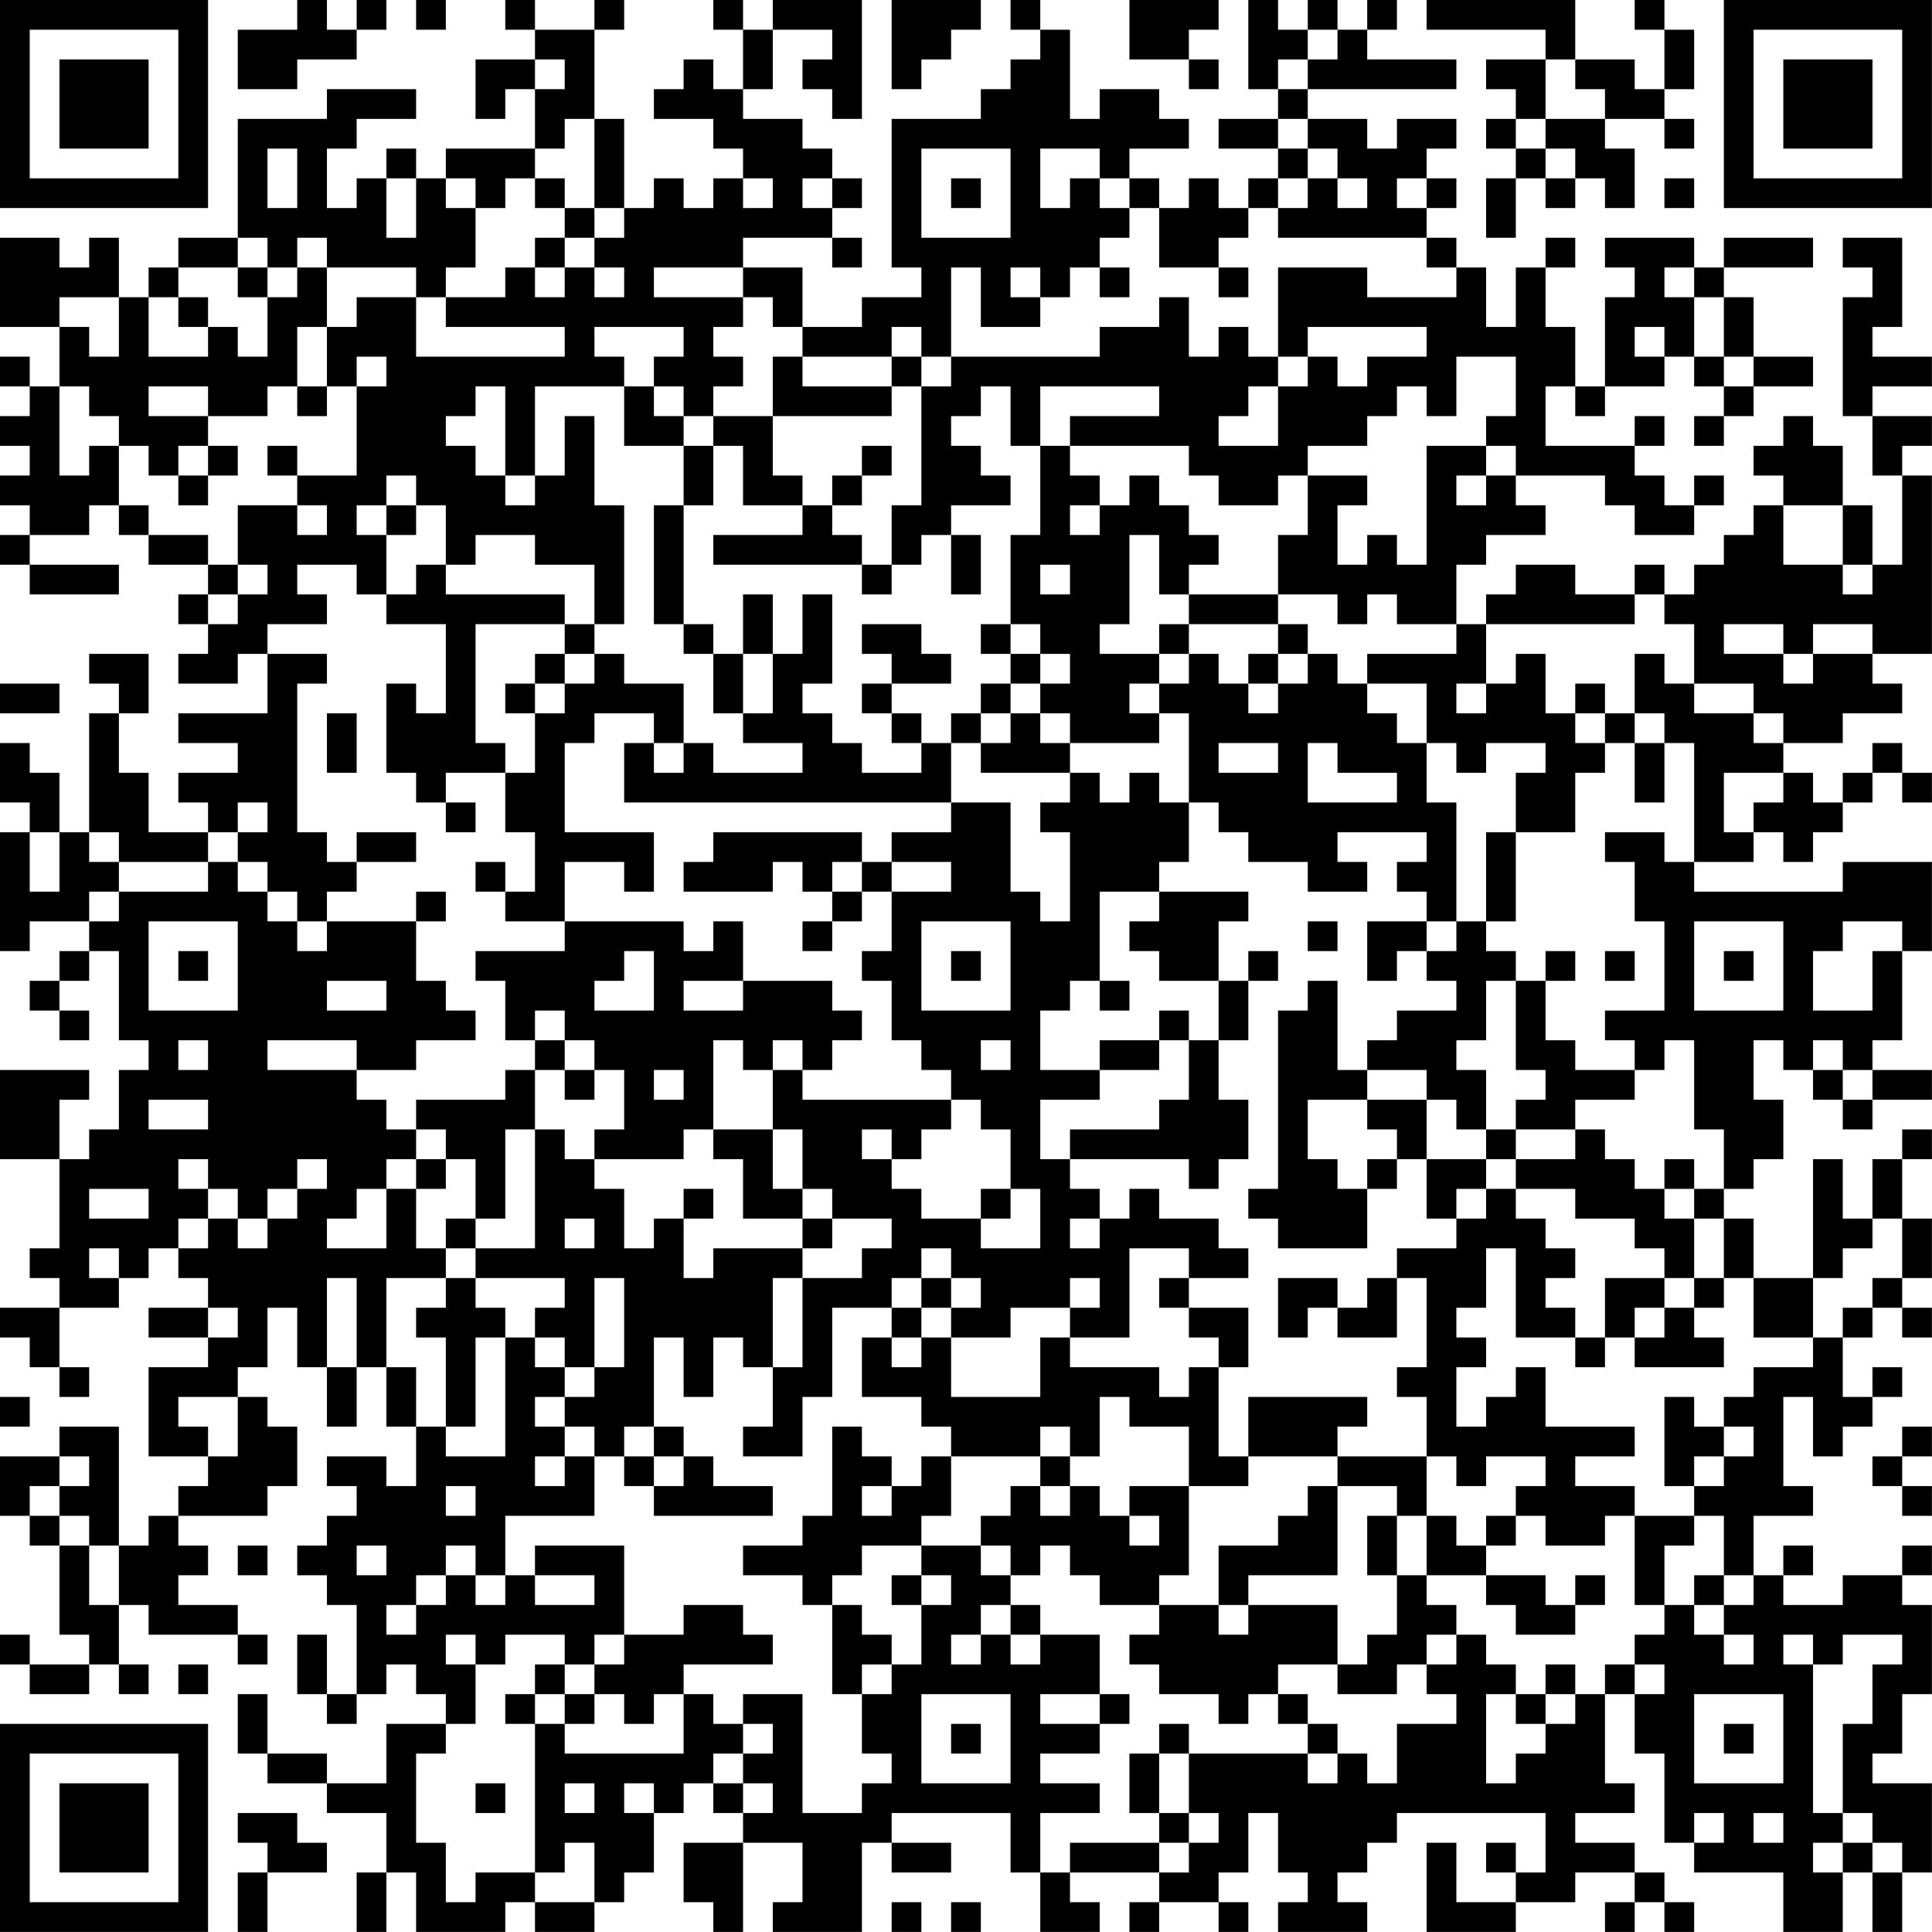 <?xml version="1.0" encoding="UTF-8"?>
<svg xmlns="http://www.w3.org/2000/svg" version="1.1" width="250" height="250" viewBox="0 0 250 250"><rect x="0" y="0" width="250" height="250" fill="#ffffff"/><g transform="scale(3.846)"><g transform="translate(0,0)"><path fill-rule="evenodd" d="M10 0L10 1L8 1L8 3L10 3L10 2L12 2L12 1L13 1L13 0L12 0L12 1L11 1L11 0ZM14 0L14 1L15 1L15 0ZM17 0L17 1L18 1L18 2L16 2L16 4L17 4L17 3L18 3L18 5L15 5L15 6L14 6L14 5L13 5L13 6L12 6L12 7L11 7L11 5L12 5L12 4L14 4L14 3L11 3L11 4L8 4L8 8L6 8L6 9L5 9L5 10L4 10L4 8L3 8L3 9L2 9L2 8L0 8L0 11L2 11L2 13L1 13L1 12L0 12L0 13L1 13L1 14L0 14L0 15L1 15L1 16L0 16L0 17L1 17L1 18L0 18L0 19L1 19L1 20L4 20L4 19L1 19L1 18L3 18L3 17L4 17L4 18L5 18L5 19L7 19L7 20L6 20L6 21L7 21L7 22L6 22L6 23L8 23L8 22L9 22L9 24L6 24L6 25L8 25L8 26L6 26L6 27L7 27L7 28L5 28L5 26L4 26L4 24L5 24L5 22L3 22L3 23L4 23L4 24L3 24L3 28L2 28L2 26L1 26L1 25L0 25L0 27L1 27L1 28L0 28L0 32L1 32L1 31L3 31L3 32L2 32L2 33L1 33L1 34L2 34L2 35L3 35L3 34L2 34L2 33L3 33L3 32L4 32L4 35L5 35L5 36L4 36L4 38L3 38L3 39L2 39L2 37L3 37L3 36L0 36L0 39L2 39L2 42L1 42L1 43L2 43L2 44L0 44L0 45L1 45L1 46L2 46L2 47L3 47L3 46L2 46L2 44L4 44L4 43L5 43L5 42L6 42L6 43L7 43L7 44L5 44L5 45L7 45L7 46L5 46L5 49L7 49L7 50L6 50L6 51L5 51L5 52L4 52L4 48L2 48L2 49L0 49L0 51L1 51L1 52L2 52L2 55L3 55L3 56L1 56L1 55L0 55L0 56L1 56L1 57L3 57L3 56L4 56L4 57L5 57L5 56L4 56L4 54L5 54L5 55L8 55L8 56L9 56L9 55L8 55L8 54L6 54L6 53L7 53L7 52L6 52L6 51L9 51L9 50L10 50L10 48L9 48L9 47L8 47L8 46L9 46L9 44L10 44L10 46L11 46L11 48L12 48L12 46L13 46L13 48L14 48L14 50L13 50L13 49L11 49L11 50L12 50L12 51L11 51L11 52L10 52L10 53L11 53L11 54L12 54L12 57L11 57L11 55L10 55L10 57L11 57L11 58L12 58L12 57L13 57L13 56L14 56L14 57L15 57L15 58L13 58L13 60L11 60L11 59L9 59L9 57L8 57L8 59L9 59L9 60L11 60L11 61L13 61L13 63L12 63L12 65L13 65L13 63L14 63L14 65L17 65L17 64L18 64L18 65L20 65L20 64L21 64L21 63L22 63L22 61L23 61L23 60L24 60L24 61L25 61L25 62L23 62L23 64L24 64L24 65L25 65L25 62L27 62L27 64L26 64L26 65L29 65L29 62L30 62L30 63L32 63L32 62L30 62L30 61L34 61L34 63L35 63L35 65L37 65L37 64L36 64L36 63L39 63L39 64L38 64L38 65L39 65L39 64L41 64L41 65L42 65L42 64L41 64L41 63L42 63L42 61L43 61L43 63L44 63L44 64L43 64L43 65L46 65L46 64L45 64L45 63L46 63L46 62L47 62L47 61L52 61L52 63L51 63L51 62L50 62L50 63L51 63L51 64L49 64L49 62L48 62L48 65L51 65L51 64L53 64L53 63L55 63L55 64L54 64L54 65L55 65L55 64L56 64L56 65L57 65L57 64L56 64L56 63L55 63L55 62L53 62L53 61L55 61L55 60L54 60L54 57L55 57L55 59L56 59L56 62L57 62L57 63L60 63L60 65L62 65L62 63L63 63L63 65L64 65L64 63L65 63L65 60L63 60L63 59L64 59L64 57L65 57L65 54L64 54L64 53L65 53L65 52L64 52L64 53L62 53L62 54L60 54L60 53L61 53L61 52L60 52L60 53L59 53L59 51L61 51L61 50L60 50L60 47L61 47L61 49L62 49L62 48L63 48L63 47L64 47L64 46L63 46L63 47L62 47L62 45L63 45L63 44L64 44L64 45L65 45L65 44L64 44L64 43L65 43L65 41L64 41L64 39L65 39L65 38L64 38L64 39L63 39L63 41L62 41L62 39L61 39L61 43L59 43L59 41L58 41L58 40L59 40L59 39L60 39L60 37L59 37L59 35L60 35L60 36L61 36L61 37L62 37L62 38L63 38L63 37L65 37L65 36L63 36L63 35L64 35L64 32L65 32L65 29L62 29L62 30L57 30L57 29L59 29L59 28L60 28L60 29L61 29L61 28L62 28L62 27L63 27L63 26L64 26L64 27L65 27L65 26L64 26L64 25L63 25L63 26L62 26L62 27L61 27L61 26L60 26L60 25L62 25L62 24L64 24L64 23L63 23L63 22L65 22L65 16L64 16L64 15L65 15L65 14L63 14L63 13L65 13L65 12L63 12L63 11L64 11L64 8L62 8L62 9L63 9L63 10L62 10L62 14L63 14L63 16L64 16L64 19L63 19L63 17L62 17L62 15L61 15L61 14L60 14L60 15L59 15L59 16L60 16L60 17L59 17L59 18L58 18L58 19L57 19L57 20L56 20L56 19L55 19L55 20L53 20L53 19L51 19L51 20L50 20L50 21L49 21L49 19L50 19L50 18L52 18L52 17L51 17L51 16L54 16L54 17L55 17L55 18L57 18L57 17L58 17L58 16L57 16L57 17L56 17L56 16L55 16L55 15L56 15L56 14L55 14L55 15L52 15L52 13L53 13L53 14L54 14L54 13L56 13L56 12L57 12L57 13L58 13L58 14L57 14L57 15L58 15L58 14L59 14L59 13L61 13L61 12L59 12L59 10L58 10L58 9L61 9L61 8L58 8L58 9L57 9L57 8L54 8L54 9L55 9L55 10L54 10L54 13L53 13L53 11L52 11L52 9L53 9L53 8L52 8L52 9L51 9L51 11L50 11L50 9L49 9L49 8L48 8L48 7L49 7L49 6L48 6L48 5L49 5L49 4L47 4L47 5L46 5L46 4L44 4L44 3L49 3L49 2L46 2L46 1L47 1L47 0L46 0L46 1L45 1L45 0L44 0L44 1L43 1L43 0L42 0L42 3L43 3L43 4L41 4L41 5L43 5L43 6L42 6L42 7L41 7L41 6L40 6L40 7L39 7L39 6L38 6L38 5L40 5L40 4L39 4L39 3L37 3L37 4L36 4L36 1L35 1L35 0L34 0L34 1L35 1L35 2L34 2L34 3L33 3L33 4L30 4L30 9L31 9L31 10L29 10L29 11L27 11L27 9L25 9L25 8L28 8L28 9L29 9L29 8L28 8L28 7L29 7L29 6L28 6L28 5L27 5L27 4L25 4L25 3L26 3L26 1L28 1L28 2L27 2L27 3L28 3L28 4L29 4L29 0L26 0L26 1L25 1L25 0L24 0L24 1L25 1L25 3L24 3L24 2L23 2L23 3L22 3L22 4L24 4L24 5L25 5L25 6L24 6L24 7L23 7L23 6L22 6L22 7L21 7L21 4L20 4L20 1L21 1L21 0L20 0L20 1L18 1L18 0ZM30 0L30 3L31 3L31 2L32 2L32 1L33 1L33 0ZM38 0L38 2L40 2L40 3L41 3L41 2L40 2L40 1L41 1L41 0ZM48 0L48 1L52 1L52 2L50 2L50 3L51 3L51 4L50 4L50 5L51 5L51 6L50 6L50 8L51 8L51 6L52 6L52 7L53 7L53 6L54 6L54 7L55 7L55 5L54 5L54 4L56 4L56 5L57 5L57 4L56 4L56 3L57 3L57 1L56 1L56 0L55 0L55 1L56 1L56 3L55 3L55 2L53 2L53 0ZM44 1L44 2L43 2L43 3L44 3L44 2L45 2L45 1ZM18 2L18 3L19 3L19 2ZM52 2L52 4L51 4L51 5L52 5L52 6L53 6L53 5L52 5L52 4L54 4L54 3L53 3L53 2ZM19 4L19 5L18 5L18 6L17 6L17 7L16 7L16 6L15 6L15 7L16 7L16 9L15 9L15 10L14 10L14 9L11 9L11 8L10 8L10 9L9 9L9 8L8 8L8 9L6 9L6 10L5 10L5 12L7 12L7 11L8 11L8 12L9 12L9 10L10 10L10 9L11 9L11 11L10 11L10 13L9 13L9 14L7 14L7 13L5 13L5 14L7 14L7 15L6 15L6 16L5 16L5 15L4 15L4 14L3 14L3 13L2 13L2 16L3 16L3 15L4 15L4 17L5 17L5 18L7 18L7 19L8 19L8 20L7 20L7 21L8 21L8 20L9 20L9 19L8 19L8 17L10 17L10 18L11 18L11 17L10 17L10 16L12 16L12 13L13 13L13 12L12 12L12 13L11 13L11 11L12 11L12 10L14 10L14 12L19 12L19 11L15 11L15 10L17 10L17 9L18 9L18 10L19 10L19 9L20 9L20 10L21 10L21 9L20 9L20 8L21 8L21 7L20 7L20 4ZM43 4L43 5L44 5L44 6L43 6L43 7L42 7L42 8L41 8L41 9L39 9L39 7L38 7L38 6L37 6L37 5L35 5L35 7L36 7L36 6L37 6L37 7L38 7L38 8L37 8L37 9L36 9L36 10L35 10L35 9L34 9L34 10L35 10L35 11L33 11L33 9L32 9L32 12L31 12L31 11L30 11L30 12L27 12L27 11L26 11L26 10L25 10L25 9L22 9L22 10L25 10L25 11L24 11L24 12L25 12L25 13L24 13L24 14L23 14L23 13L22 13L22 12L23 12L23 11L20 11L20 12L21 12L21 13L18 13L18 16L17 16L17 13L16 13L16 14L15 14L15 15L16 15L16 16L17 16L17 17L18 17L18 16L19 16L19 14L20 14L20 17L21 17L21 21L20 21L20 19L18 19L18 18L16 18L16 19L15 19L15 17L14 17L14 16L13 16L13 17L12 17L12 18L13 18L13 20L12 20L12 19L10 19L10 20L11 20L11 21L9 21L9 22L11 22L11 23L10 23L10 28L11 28L11 29L12 29L12 30L11 30L11 31L10 31L10 30L9 30L9 29L8 29L8 28L9 28L9 27L8 27L8 28L7 28L7 29L4 29L4 28L3 28L3 29L4 29L4 30L3 30L3 31L4 31L4 30L7 30L7 29L8 29L8 30L9 30L9 31L10 31L10 32L11 32L11 31L14 31L14 33L15 33L15 34L16 34L16 35L14 35L14 36L12 36L12 35L9 35L9 36L12 36L12 37L13 37L13 38L14 38L14 39L13 39L13 40L12 40L12 41L11 41L11 42L13 42L13 40L14 40L14 42L15 42L15 43L13 43L13 46L14 46L14 48L15 48L15 49L17 49L17 45L18 45L18 46L19 46L19 47L18 47L18 48L19 48L19 49L18 49L18 50L19 50L19 49L20 49L20 51L17 51L17 53L16 53L16 52L15 52L15 53L14 53L14 54L13 54L13 55L14 55L14 54L15 54L15 53L16 53L16 54L17 54L17 53L18 53L18 54L20 54L20 53L18 53L18 52L21 52L21 55L20 55L20 56L19 56L19 55L17 55L17 56L16 56L16 55L15 55L15 56L16 56L16 58L15 58L15 59L14 59L14 62L15 62L15 64L16 64L16 63L18 63L18 64L20 64L20 62L19 62L19 63L18 63L18 58L19 58L19 59L23 59L23 57L24 57L24 58L25 58L25 59L24 59L24 60L25 60L25 61L26 61L26 60L25 60L25 59L26 59L26 58L25 58L25 57L27 57L27 61L29 61L29 60L30 60L30 59L29 59L29 57L30 57L30 56L31 56L31 54L32 54L32 53L31 53L31 52L33 52L33 53L34 53L34 54L33 54L33 55L32 55L32 56L33 56L33 55L34 55L34 56L35 56L35 55L37 55L37 57L35 57L35 58L37 58L37 59L35 59L35 60L37 60L37 61L35 61L35 63L36 63L36 62L39 62L39 63L40 63L40 62L41 62L41 61L40 61L40 59L44 59L44 60L45 60L45 59L46 59L46 60L47 60L47 58L49 58L49 57L48 57L48 56L49 56L49 55L50 55L50 56L51 56L51 57L50 57L50 60L51 60L51 59L52 59L52 58L53 58L53 57L54 57L54 56L55 56L55 57L56 57L56 56L55 56L55 55L56 55L56 54L57 54L57 55L58 55L58 56L59 56L59 55L58 55L58 54L59 54L59 53L58 53L58 51L57 51L57 50L58 50L58 49L59 49L59 48L58 48L58 47L59 47L59 46L61 46L61 45L62 45L62 44L63 44L63 43L64 43L64 41L63 41L63 42L62 42L62 43L61 43L61 45L59 45L59 43L58 43L58 41L57 41L57 40L58 40L58 38L57 38L57 35L56 35L56 36L55 36L55 35L54 35L54 34L56 34L56 31L55 31L55 29L54 29L54 28L56 28L56 29L57 29L57 25L56 25L56 24L55 24L55 22L56 22L56 23L57 23L57 24L59 24L59 25L60 25L60 24L59 24L59 23L57 23L57 21L56 21L56 20L55 20L55 21L50 21L50 23L49 23L49 24L50 24L50 23L51 23L51 22L52 22L52 24L53 24L53 25L54 25L54 26L53 26L53 28L51 28L51 26L52 26L52 25L50 25L50 26L49 26L49 25L48 25L48 23L46 23L46 22L49 22L49 21L47 21L47 20L46 20L46 21L45 21L45 20L43 20L43 18L44 18L44 16L46 16L46 17L45 17L45 19L46 19L46 18L47 18L47 19L48 19L48 15L50 15L50 16L49 16L49 17L50 17L50 16L51 16L51 15L50 15L50 14L51 14L51 12L49 12L49 14L48 14L48 13L47 13L47 14L46 14L46 15L44 15L44 16L43 16L43 17L41 17L41 16L40 16L40 15L36 15L36 14L39 14L39 13L35 13L35 15L34 15L34 13L33 13L33 14L32 14L32 15L33 15L33 16L34 16L34 17L32 17L32 18L31 18L31 19L30 19L30 17L31 17L31 13L32 13L32 12L37 12L37 11L39 11L39 10L40 10L40 12L41 12L41 11L42 11L42 12L43 12L43 13L42 13L42 14L41 14L41 15L43 15L43 13L44 13L44 12L45 12L45 13L46 13L46 12L48 12L48 11L44 11L44 12L43 12L43 9L46 9L46 10L49 10L49 9L48 9L48 8L43 8L43 7L44 7L44 6L45 6L45 7L46 7L46 6L45 6L45 5L44 5L44 4ZM9 5L9 7L10 7L10 5ZM31 5L31 8L34 8L34 5ZM13 6L13 8L14 8L14 6ZM18 6L18 7L19 7L19 8L18 8L18 9L19 9L19 8L20 8L20 7L19 7L19 6ZM25 6L25 7L26 7L26 6ZM27 6L27 7L28 7L28 6ZM32 6L32 7L33 7L33 6ZM47 6L47 7L48 7L48 6ZM56 6L56 7L57 7L57 6ZM8 9L8 10L9 10L9 9ZM37 9L37 10L38 10L38 9ZM41 9L41 10L42 10L42 9ZM56 9L56 10L57 10L57 12L58 12L58 13L59 13L59 12L58 12L58 10L57 10L57 9ZM2 10L2 11L3 11L3 12L4 12L4 10ZM6 10L6 11L7 11L7 10ZM55 11L55 12L56 12L56 11ZM26 12L26 14L24 14L24 15L23 15L23 14L22 14L22 13L21 13L21 15L23 15L23 17L22 17L22 21L23 21L23 22L24 22L24 24L25 24L25 25L27 25L27 26L24 26L24 25L23 25L23 23L21 23L21 22L20 22L20 21L19 21L19 20L15 20L15 19L14 19L14 20L13 20L13 21L15 21L15 24L14 24L14 23L13 23L13 26L14 26L14 27L15 27L15 28L16 28L16 27L15 27L15 26L17 26L17 28L18 28L18 30L17 30L17 29L16 29L16 30L17 30L17 31L19 31L19 32L16 32L16 33L17 33L17 35L18 35L18 36L17 36L17 37L14 37L14 38L15 38L15 39L14 39L14 40L15 40L15 39L16 39L16 41L15 41L15 42L16 42L16 43L15 43L15 44L14 44L14 45L15 45L15 48L16 48L16 45L17 45L17 44L16 44L16 43L19 43L19 44L18 44L18 45L19 45L19 46L20 46L20 47L19 47L19 48L20 48L20 49L21 49L21 50L22 50L22 51L26 51L26 50L24 50L24 49L23 49L23 48L22 48L22 45L23 45L23 47L24 47L24 45L25 45L25 46L26 46L26 48L25 48L25 49L27 49L27 47L28 47L28 44L30 44L30 45L29 45L29 47L31 47L31 48L32 48L32 49L31 49L31 50L30 50L30 49L29 49L29 48L28 48L28 51L27 51L27 52L25 52L25 53L27 53L27 54L28 54L28 57L29 57L29 56L30 56L30 55L29 55L29 54L28 54L28 53L29 53L29 52L31 52L31 51L32 51L32 49L35 49L35 50L34 50L34 51L33 51L33 52L34 52L34 53L35 53L35 52L36 52L36 53L37 53L37 54L39 54L39 55L38 55L38 56L39 56L39 57L41 57L41 58L42 58L42 57L43 57L43 58L44 58L44 59L45 59L45 58L44 58L44 57L43 57L43 56L45 56L45 57L47 57L47 56L48 56L48 55L49 55L49 54L48 54L48 53L50 53L50 54L51 54L51 55L53 55L53 54L54 54L54 53L53 53L53 54L52 54L52 53L50 53L50 52L51 52L51 51L52 51L52 52L54 52L54 51L55 51L55 54L56 54L56 52L57 52L57 51L55 51L55 50L53 50L53 49L55 49L55 48L52 48L52 46L51 46L51 47L50 47L50 48L49 48L49 46L50 46L50 45L49 45L49 44L50 44L50 42L51 42L51 45L53 45L53 46L54 46L54 45L55 45L55 46L58 46L58 45L57 45L57 44L58 44L58 43L57 43L57 41L56 41L56 40L57 40L57 39L56 39L56 40L55 40L55 39L54 39L54 38L53 38L53 37L55 37L55 36L53 36L53 35L52 35L52 33L53 33L53 32L52 32L52 33L51 33L51 32L50 32L50 31L51 31L51 28L50 28L50 31L49 31L49 27L48 27L48 25L47 25L47 24L46 24L46 23L45 23L45 22L44 22L44 21L43 21L43 20L40 20L40 19L41 19L41 18L40 18L40 17L39 17L39 16L38 16L38 17L37 17L37 16L36 16L36 15L35 15L35 18L34 18L34 21L33 21L33 22L34 22L34 23L33 23L33 24L32 24L32 25L31 25L31 24L30 24L30 23L32 23L32 22L31 22L31 21L29 21L29 22L30 22L30 23L29 23L29 24L30 24L30 25L31 25L31 26L29 26L29 25L28 25L28 24L27 24L27 23L28 23L28 20L27 20L27 22L26 22L26 20L25 20L25 22L24 22L24 21L23 21L23 17L24 17L24 15L25 15L25 17L27 17L27 18L24 18L24 19L29 19L29 20L30 20L30 19L29 19L29 18L28 18L28 17L29 17L29 16L30 16L30 15L29 15L29 16L28 16L28 17L27 17L27 16L26 16L26 14L30 14L30 13L31 13L31 12L30 12L30 13L27 13L27 12ZM10 13L10 14L11 14L11 13ZM7 15L7 16L6 16L6 17L7 17L7 16L8 16L8 15ZM9 15L9 16L10 16L10 15ZM13 17L13 18L14 18L14 17ZM36 17L36 18L37 18L37 17ZM60 17L60 19L62 19L62 20L63 20L63 19L62 19L62 17ZM32 18L32 20L33 20L33 18ZM38 18L38 21L37 21L37 22L39 22L39 23L38 23L38 24L39 24L39 25L36 25L36 24L35 24L35 23L36 23L36 22L35 22L35 21L34 21L34 22L35 22L35 23L34 23L34 24L33 24L33 25L32 25L32 27L21 27L21 25L22 25L22 26L23 26L23 25L22 25L22 24L20 24L20 25L19 25L19 28L22 28L22 30L21 30L21 29L19 29L19 31L23 31L23 32L24 32L24 31L25 31L25 33L23 33L23 34L25 34L25 33L28 33L28 34L29 34L29 35L28 35L28 36L27 36L27 35L26 35L26 36L25 36L25 35L24 35L24 38L23 38L23 39L20 39L20 38L21 38L21 36L20 36L20 35L19 35L19 34L18 34L18 35L19 35L19 36L18 36L18 38L17 38L17 41L16 41L16 42L18 42L18 38L19 38L19 39L20 39L20 40L21 40L21 42L22 42L22 41L23 41L23 43L24 43L24 42L27 42L27 43L26 43L26 46L27 46L27 43L29 43L29 42L30 42L30 41L28 41L28 40L27 40L27 38L26 38L26 36L27 36L27 37L32 37L32 38L31 38L31 39L30 39L30 38L29 38L29 39L30 39L30 40L31 40L31 41L33 41L33 42L35 42L35 40L34 40L34 38L33 38L33 37L32 37L32 36L31 36L31 35L30 35L30 33L29 33L29 32L30 32L30 30L32 30L32 29L30 29L30 28L32 28L32 27L34 27L34 30L35 30L35 31L36 31L36 28L35 28L35 27L36 27L36 26L37 26L37 27L38 27L38 26L39 26L39 27L40 27L40 29L39 29L39 30L37 30L37 33L36 33L36 34L35 34L35 36L37 36L37 37L35 37L35 39L36 39L36 40L37 40L37 41L36 41L36 42L37 42L37 41L38 41L38 40L39 40L39 41L41 41L41 42L42 42L42 43L40 43L40 42L38 42L38 45L36 45L36 44L37 44L37 43L36 43L36 44L34 44L34 45L32 45L32 44L33 44L33 43L32 43L32 42L31 42L31 43L30 43L30 44L31 44L31 45L30 45L30 46L31 46L31 45L32 45L32 47L35 47L35 45L36 45L36 46L39 46L39 47L40 47L40 46L41 46L41 49L42 49L42 50L40 50L40 48L38 48L38 47L37 47L37 49L36 49L36 48L35 48L35 49L36 49L36 50L35 50L35 51L36 51L36 50L37 50L37 51L38 51L38 52L39 52L39 51L38 51L38 50L40 50L40 53L39 53L39 54L41 54L41 55L42 55L42 54L45 54L45 56L46 56L46 55L47 55L47 53L48 53L48 51L49 51L49 52L50 52L50 51L51 51L51 50L52 50L52 49L50 49L50 50L49 50L49 49L48 49L48 47L47 47L47 46L48 46L48 43L47 43L47 42L49 42L49 41L50 41L50 40L51 40L51 41L52 41L52 42L53 42L53 43L52 43L52 44L53 44L53 45L54 45L54 43L56 43L56 44L55 44L55 45L56 45L56 44L57 44L57 43L56 43L56 42L55 42L55 41L53 41L53 40L51 40L51 39L53 39L53 38L51 38L51 37L52 37L52 36L51 36L51 33L50 33L50 35L49 35L49 36L50 36L50 38L49 38L49 37L48 37L48 36L46 36L46 35L47 35L47 34L49 34L49 33L48 33L48 32L49 32L49 31L48 31L48 30L47 30L47 29L48 29L48 28L45 28L45 29L46 29L46 30L44 30L44 29L42 29L42 28L41 28L41 27L40 27L40 24L39 24L39 23L40 23L40 22L41 22L41 23L42 23L42 24L43 24L43 23L44 23L44 22L43 22L43 21L40 21L40 20L39 20L39 18ZM35 19L35 20L36 20L36 19ZM16 21L16 25L17 25L17 26L18 26L18 24L19 24L19 23L20 23L20 22L19 22L19 21ZM39 21L39 22L40 22L40 21ZM58 21L58 22L60 22L60 23L61 23L61 22L63 22L63 21L61 21L61 22L60 22L60 21ZM18 22L18 23L17 23L17 24L18 24L18 23L19 23L19 22ZM25 22L25 24L26 24L26 22ZM42 22L42 23L43 23L43 22ZM0 23L0 24L2 24L2 23ZM53 23L53 24L54 24L54 25L55 25L55 27L56 27L56 25L55 25L55 24L54 24L54 23ZM11 24L11 26L12 26L12 24ZM34 24L34 25L33 25L33 26L36 26L36 25L35 25L35 24ZM41 25L41 26L43 26L43 25ZM44 25L44 27L47 27L47 26L45 26L45 25ZM58 26L58 28L59 28L59 27L60 27L60 26ZM1 28L1 30L2 30L2 28ZM12 28L12 29L14 29L14 28ZM24 28L24 29L23 29L23 30L26 30L26 29L27 29L27 30L28 30L28 31L27 31L27 32L28 32L28 31L29 31L29 30L30 30L30 29L29 29L29 28ZM28 29L28 30L29 30L29 29ZM14 30L14 31L15 31L15 30ZM39 30L39 31L38 31L38 32L39 32L39 33L41 33L41 35L40 35L40 34L39 34L39 35L37 35L37 36L39 36L39 35L40 35L40 37L39 37L39 38L36 38L36 39L40 39L40 40L41 40L41 39L42 39L42 37L41 37L41 35L42 35L42 33L43 33L43 32L42 32L42 33L41 33L41 31L42 31L42 30ZM5 31L5 34L8 34L8 31ZM31 31L31 34L34 34L34 31ZM44 31L44 32L45 32L45 31ZM46 31L46 33L47 33L47 32L48 32L48 31ZM57 31L57 34L60 34L60 31ZM62 31L62 32L61 32L61 34L63 34L63 32L64 32L64 31ZM6 32L6 33L7 33L7 32ZM21 32L21 33L20 33L20 34L22 34L22 32ZM32 32L32 33L33 33L33 32ZM54 32L54 33L55 33L55 32ZM58 32L58 33L59 33L59 32ZM11 33L11 34L13 34L13 33ZM37 33L37 34L38 34L38 33ZM44 33L44 34L43 34L43 40L42 40L42 41L43 41L43 42L46 42L46 40L47 40L47 39L48 39L48 41L49 41L49 40L50 40L50 39L51 39L51 38L50 38L50 39L48 39L48 37L46 37L46 36L45 36L45 33ZM6 35L6 36L7 36L7 35ZM33 35L33 36L34 36L34 35ZM61 35L61 36L62 36L62 37L63 37L63 36L62 36L62 35ZM19 36L19 37L20 37L20 36ZM22 36L22 37L23 37L23 36ZM5 37L5 38L7 38L7 37ZM44 37L44 39L45 39L45 40L46 40L46 39L47 39L47 38L46 38L46 37ZM24 38L24 39L25 39L25 41L27 41L27 42L28 42L28 41L27 41L27 40L26 40L26 38ZM6 39L6 40L7 40L7 41L6 41L6 42L7 42L7 41L8 41L8 42L9 42L9 41L10 41L10 40L11 40L11 39L10 39L10 40L9 40L9 41L8 41L8 40L7 40L7 39ZM3 40L3 41L5 41L5 40ZM23 40L23 41L24 41L24 40ZM33 40L33 41L34 41L34 40ZM19 41L19 42L20 42L20 41ZM3 42L3 43L4 43L4 42ZM11 43L11 46L12 46L12 43ZM20 43L20 46L21 46L21 43ZM31 43L31 44L32 44L32 43ZM39 43L39 44L40 44L40 45L41 45L41 46L42 46L42 44L40 44L40 43ZM43 43L43 45L44 45L44 44L45 44L45 45L47 45L47 43L46 43L46 44L45 44L45 43ZM7 44L7 45L8 45L8 44ZM0 47L0 48L1 48L1 47ZM6 47L6 48L7 48L7 49L8 49L8 47ZM42 47L42 49L45 49L45 50L44 50L44 51L43 51L43 52L41 52L41 54L42 54L42 53L45 53L45 50L47 50L47 51L46 51L46 53L47 53L47 51L48 51L48 49L45 49L45 48L46 48L46 47ZM56 47L56 50L57 50L57 49L58 49L58 48L57 48L57 47ZM21 48L21 49L22 49L22 50L23 50L23 49L22 49L22 48ZM64 48L64 49L63 49L63 50L64 50L64 51L65 51L65 50L64 50L64 49L65 49L65 48ZM2 49L2 50L1 50L1 51L2 51L2 52L3 52L3 54L4 54L4 52L3 52L3 51L2 51L2 50L3 50L3 49ZM15 50L15 51L16 51L16 50ZM29 50L29 51L30 51L30 50ZM8 52L8 53L9 53L9 52ZM12 52L12 53L13 53L13 52ZM30 53L30 54L31 54L31 53ZM57 53L57 54L58 54L58 53ZM23 54L23 55L21 55L21 56L20 56L20 57L19 57L19 56L18 56L18 57L17 57L17 58L18 58L18 57L19 57L19 58L20 58L20 57L21 57L21 58L22 58L22 57L23 57L23 56L26 56L26 55L25 55L25 54ZM34 54L34 55L35 55L35 54ZM60 55L60 56L61 56L61 61L62 61L62 62L61 62L61 63L62 63L62 62L63 62L63 63L64 63L64 62L63 62L63 61L62 61L62 58L63 58L63 56L64 56L64 55L62 55L62 56L61 56L61 55ZM6 56L6 57L7 57L7 56ZM52 56L52 57L51 57L51 58L52 58L52 57L53 57L53 56ZM31 57L31 60L34 60L34 57ZM37 57L37 58L38 58L38 57ZM57 57L57 60L60 60L60 57ZM32 58L32 59L33 59L33 58ZM39 58L39 59L38 59L38 61L39 61L39 62L40 62L40 61L39 61L39 59L40 59L40 58ZM58 58L58 59L59 59L59 58ZM16 60L16 61L17 61L17 60ZM19 60L19 61L20 61L20 60ZM21 60L21 61L22 61L22 60ZM8 61L8 62L9 62L9 63L8 63L8 65L9 65L9 63L11 63L11 62L10 62L10 61ZM57 61L57 62L58 62L58 61ZM59 61L59 62L60 62L60 61ZM30 64L30 65L31 65L31 64ZM32 64L32 65L33 65L33 64ZM0 0L0 7L7 7L7 0ZM1 1L1 6L6 6L6 1ZM2 2L2 5L5 5L5 2ZM58 0L58 7L65 7L65 0ZM59 1L59 6L64 6L64 1ZM60 2L60 5L63 5L63 2ZM0 58L0 65L7 65L7 58ZM1 59L1 64L6 64L6 59ZM2 60L2 63L5 63L5 60Z" fill="#000000"/></g></g></svg>
